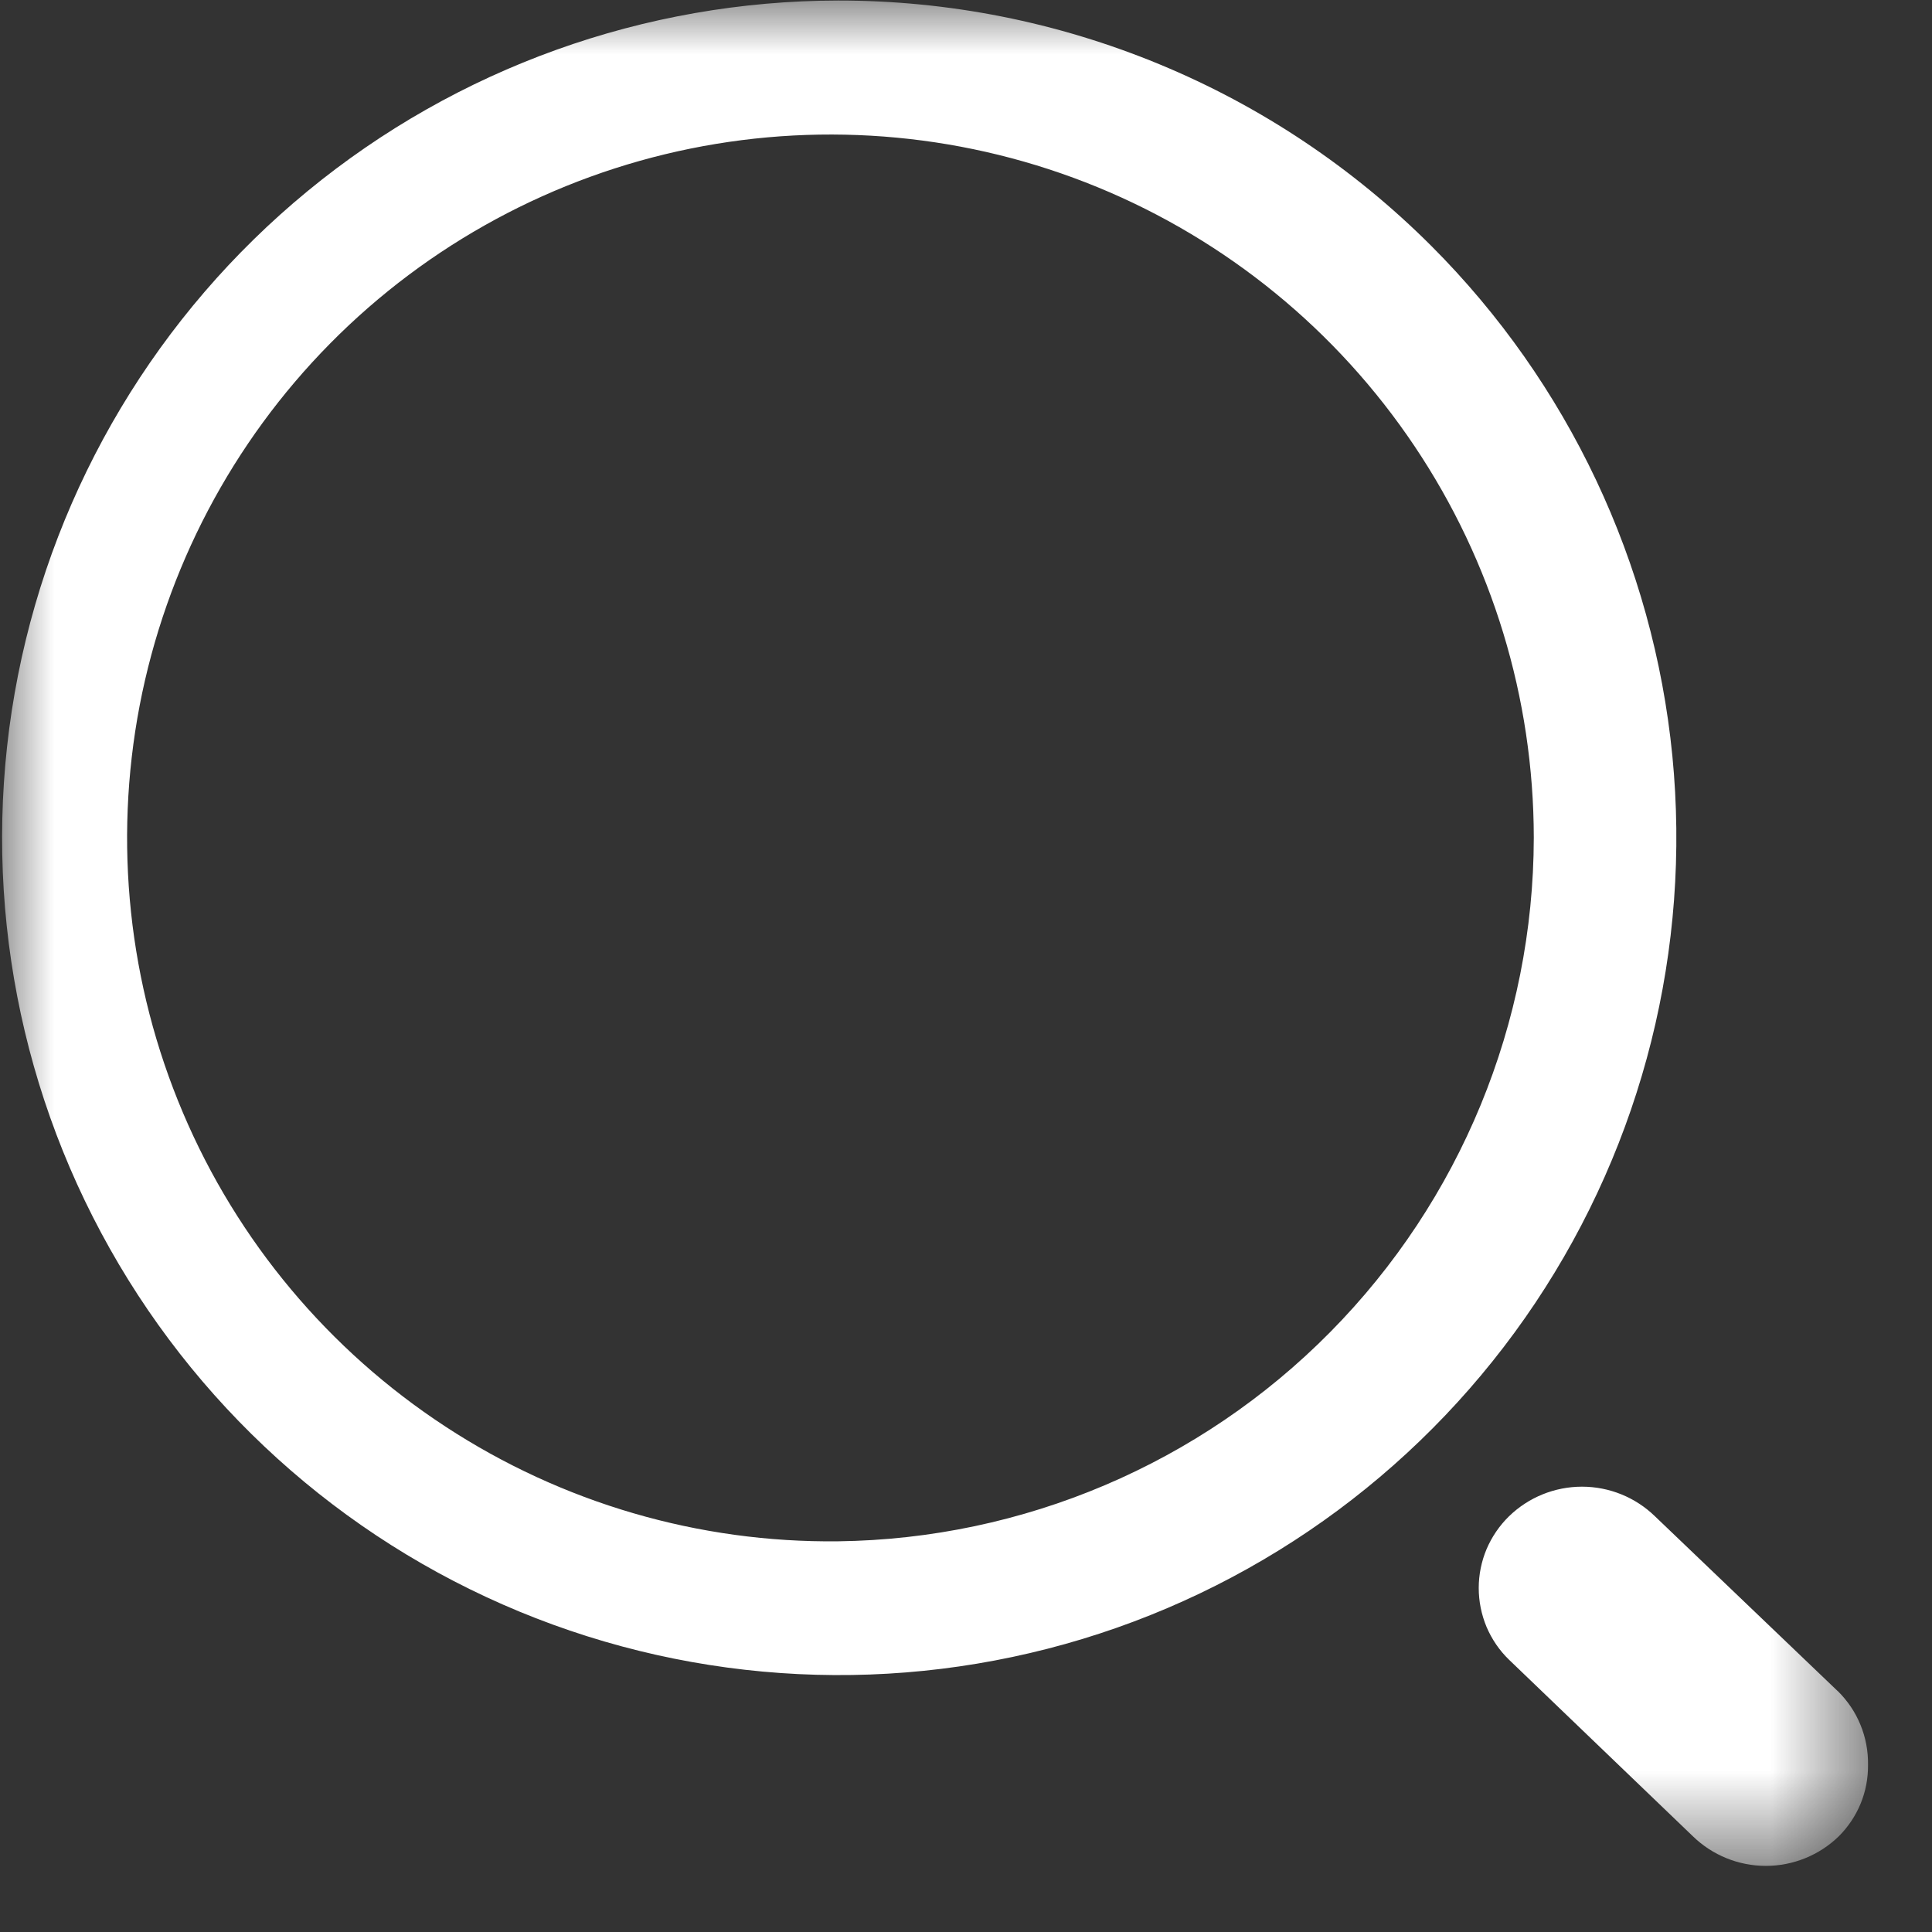 <svg xmlns="http://www.w3.org/2000/svg" width="18" height="18" viewBox="0 0 18 18" fill="none">
<rect x="0" y="0" width="18" height="18" fill="#333333" stroke="none"/>
<mask id="mask0_2009_4190" style="mask-type:luminance" maskUnits="userSpaceOnUse" x="0" y="0" width="18" height="18">
<path d="M17.409 0H0V17.412H17.409V0Z" fill="white"/>
</mask>
<g mask="url(#mask0_2009_4190)">
<path d="M7.809 0.005C6.006 0.007 4.258 0.635 2.865 1.781C1.472 2.927 0.519 4.52 0.168 6.29C-0.182 8.06 0.091 9.896 0.943 11.487C1.794 13.078 3.17 14.324 4.837 15.014C6.504 15.704 8.359 15.794 10.085 15.27C11.811 14.746 13.302 13.639 14.304 12.139C15.306 10.639 15.757 8.838 15.581 7.042C15.404 5.247 14.611 3.568 13.336 2.292C12.61 1.566 11.749 0.99 10.8 0.598C9.852 0.206 8.836 0.004 7.809 0.005ZM7.809 14.36C6.511 14.375 5.237 14.003 4.15 13.291C3.063 12.58 2.211 11.562 1.704 10.366C1.197 9.17 1.057 7.85 1.301 6.574C1.546 5.298 2.164 4.123 3.077 3.199C3.99 2.275 5.158 1.644 6.43 1.385C7.703 1.126 9.025 1.251 10.226 1.744C11.428 2.238 12.456 3.078 13.179 4.157C13.903 5.236 14.289 6.505 14.29 7.805C14.287 9.53 13.606 11.184 12.393 12.411C11.181 13.638 9.534 14.338 7.809 14.36ZM17.122 15.756L15.419 14.127C15.237 13.95 14.993 13.851 14.739 13.851C14.485 13.851 14.241 13.95 14.059 14.127C13.97 14.214 13.899 14.318 13.85 14.433C13.802 14.547 13.777 14.671 13.777 14.795C13.777 14.92 13.802 15.043 13.85 15.158C13.899 15.273 13.97 15.377 14.059 15.463L15.772 17.108C15.954 17.285 16.198 17.384 16.452 17.384C16.706 17.384 16.95 17.285 17.132 17.108C17.219 17.021 17.288 16.918 17.335 16.804C17.382 16.69 17.405 16.568 17.404 16.445C17.406 16.317 17.383 16.19 17.334 16.071C17.286 15.952 17.213 15.845 17.122 15.755V15.756Z" fill="white"/>
</g>
</svg>